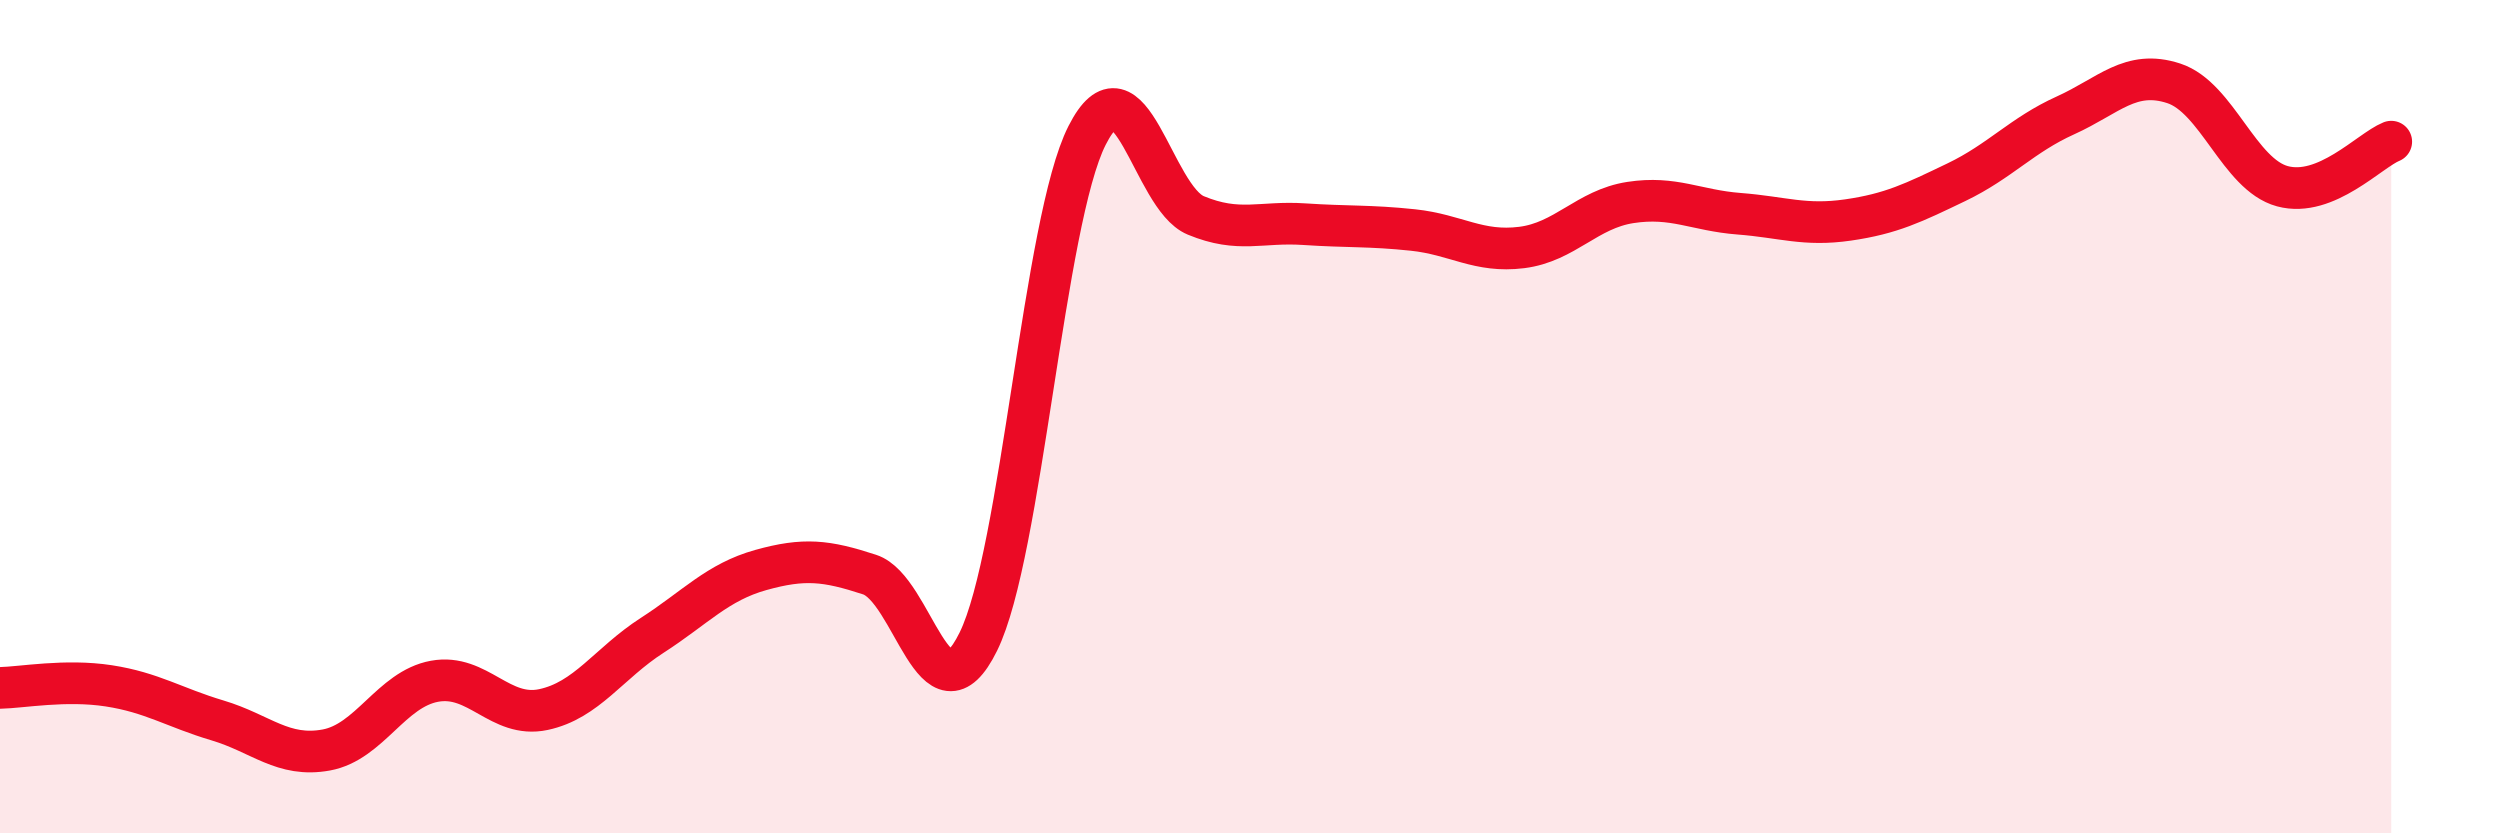 
    <svg width="60" height="20" viewBox="0 0 60 20" xmlns="http://www.w3.org/2000/svg">
      <path
        d="M 0,16.51 C 0.52,16.5 1.57,16.3 2.61,16.46 C 3.65,16.62 4.18,16.98 5.22,17.29 C 6.26,17.6 6.79,18.19 7.83,18 C 8.87,17.81 9.39,16.54 10.43,16.35 C 11.47,16.16 12,17.25 13.04,17.03 C 14.08,16.81 14.61,15.92 15.65,15.25 C 16.69,14.58 17.22,13.97 18.26,13.68 C 19.3,13.39 19.83,13.45 20.87,13.79 C 21.91,14.13 22.44,17.51 23.48,15.4 C 24.52,13.29 25.05,5.3 26.09,3.25 C 27.13,1.2 27.66,4.74 28.7,5.17 C 29.74,5.6 30.26,5.31 31.3,5.38 C 32.34,5.45 32.87,5.41 33.91,5.52 C 34.95,5.63 35.48,6.07 36.52,5.94 C 37.56,5.81 38.09,5.02 39.13,4.86 C 40.17,4.7 40.7,5.05 41.74,5.13 C 42.78,5.21 43.31,5.43 44.35,5.28 C 45.39,5.13 45.92,4.87 46.96,4.37 C 48,3.87 48.53,3.24 49.57,2.77 C 50.61,2.3 51.13,1.66 52.17,2 C 53.21,2.34 53.74,4.19 54.78,4.47 C 55.82,4.75 56.87,3.61 57.39,3.4L57.39 20L0 20Z"
        fill="#EB0A25"
        opacity="0.1"
        stroke-linecap="round"
        stroke-linejoin="round"
      />
      <path
        d="M 0,16.51 C 0.52,16.5 1.57,16.3 2.61,16.46 C 3.65,16.62 4.18,16.98 5.22,17.29 C 6.26,17.6 6.79,18.19 7.83,18 C 8.87,17.81 9.39,16.54 10.43,16.35 C 11.47,16.16 12,17.25 13.04,17.03 C 14.08,16.81 14.61,15.92 15.65,15.25 C 16.69,14.58 17.22,13.97 18.26,13.68 C 19.3,13.39 19.83,13.45 20.87,13.79 C 21.91,14.13 22.44,17.51 23.48,15.4 C 24.52,13.29 25.05,5.3 26.09,3.25 C 27.13,1.2 27.66,4.74 28.7,5.17 C 29.74,5.6 30.26,5.31 31.3,5.38 C 32.34,5.45 32.87,5.41 33.91,5.52 C 34.95,5.63 35.48,6.07 36.52,5.94 C 37.56,5.81 38.09,5.02 39.13,4.86 C 40.17,4.7 40.7,5.05 41.74,5.13 C 42.78,5.21 43.31,5.43 44.35,5.28 C 45.39,5.13 45.92,4.87 46.96,4.37 C 48,3.87 48.53,3.24 49.57,2.77 C 50.61,2.3 51.13,1.66 52.17,2 C 53.21,2.34 53.74,4.19 54.78,4.47 C 55.82,4.75 56.87,3.61 57.39,3.4"
        stroke="#EB0A25"
        stroke-width="1"
        fill="none"
        stroke-linecap="round"
        stroke-linejoin="round"
      />
    </svg>
  